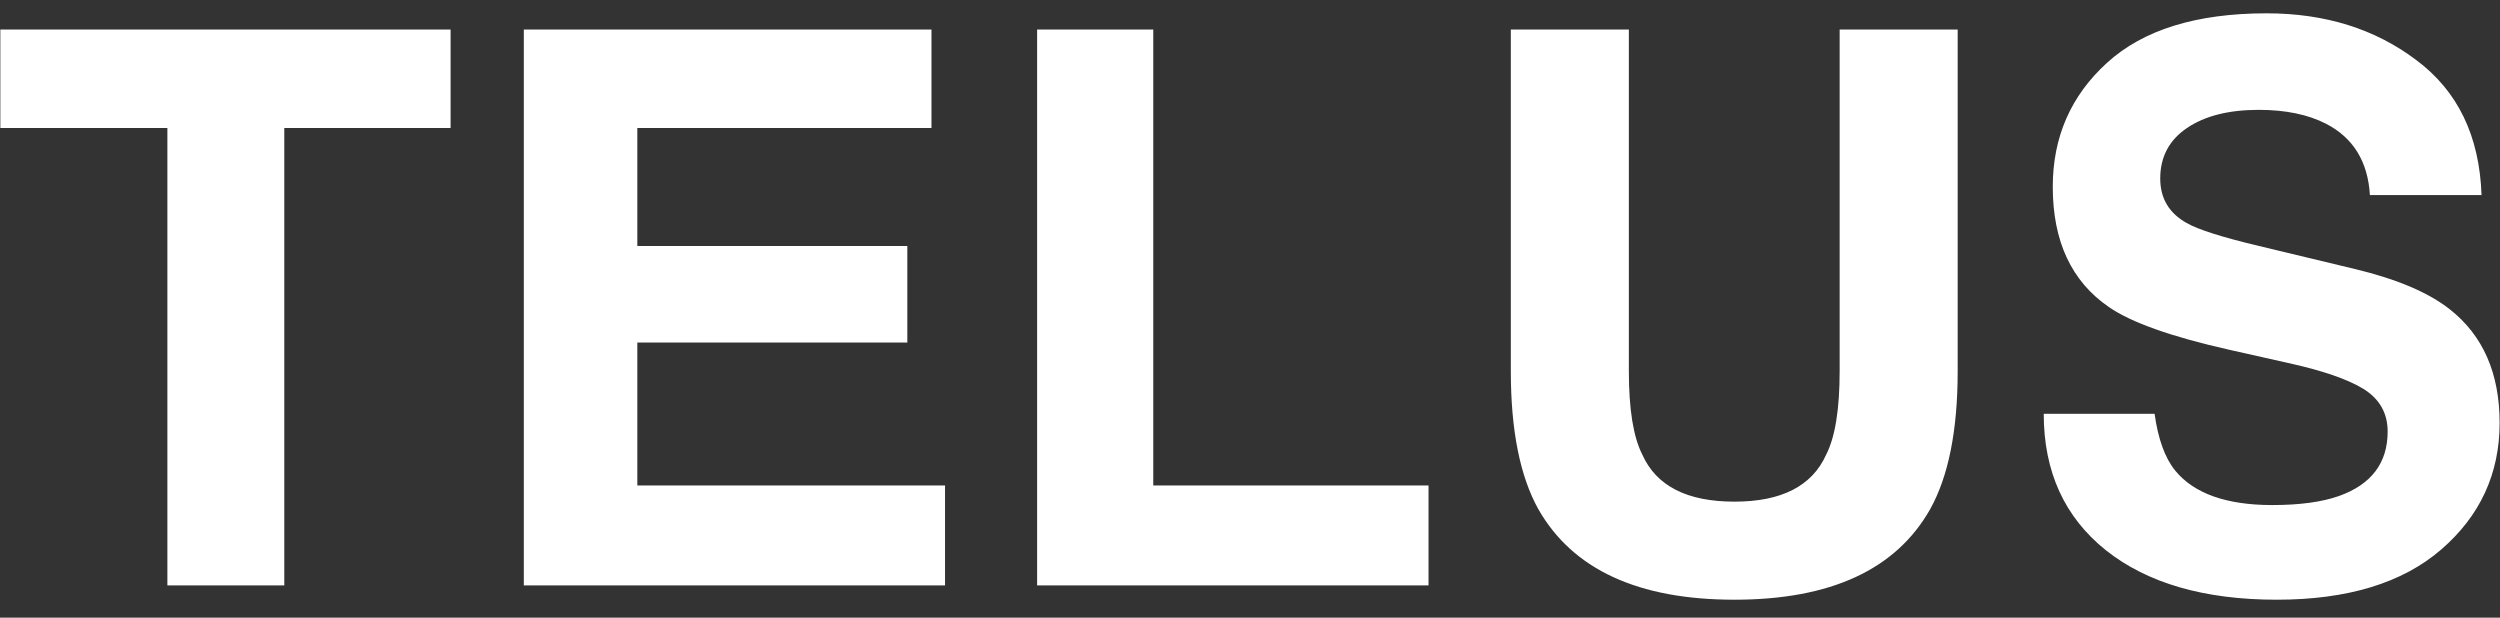 <svg width="85" height="21" viewBox="0 0 85 21" fill="none" xmlns="http://www.w3.org/2000/svg">
<rect x="0" y="0" width="85" height="21" fill="#333333" stroke="none"/>
<path d="M15.32 1.004V4.351H9.666V19.903H5.691V4.351H0.012V1.004H15.32ZM30.849 11.646H21.669V16.505H32.131V19.903H17.81V1.004H31.67V4.351H21.669V8.364H30.849V11.646ZM35.262 1.004H39.211V16.505H48.57V19.903H35.262V1.004ZM62.548 12.62V1.004H66.561V12.62C66.561 14.629 66.249 16.193 65.625 17.313C64.463 19.364 62.245 20.39 58.971 20.39C55.697 20.39 53.475 19.364 52.304 17.313C51.68 16.193 51.368 14.629 51.368 12.62V1.004H55.381V12.62C55.381 13.919 55.535 14.868 55.843 15.466C56.321 16.526 57.364 17.056 58.971 17.056C60.569 17.056 61.608 16.526 62.086 15.466C62.394 14.868 62.548 13.919 62.548 12.62ZM77.256 17.172C78.188 17.172 78.945 17.069 79.526 16.864C80.628 16.471 81.18 15.74 81.18 14.672C81.18 14.048 80.906 13.565 80.359 13.223C79.812 12.889 78.953 12.595 77.782 12.338L75.782 11.889C73.816 11.445 72.457 10.962 71.705 10.441C70.431 9.569 69.794 8.206 69.794 6.351C69.794 4.658 70.41 3.252 71.641 2.133C72.872 1.013 74.679 0.453 77.064 0.453C79.056 0.453 80.752 0.983 82.154 2.043C83.564 3.094 84.304 4.624 84.372 6.633H80.577C80.509 5.496 80.013 4.688 79.09 4.21C78.474 3.893 77.709 3.735 76.795 3.735C75.778 3.735 74.966 3.94 74.359 4.351C73.752 4.761 73.448 5.334 73.448 6.069C73.448 6.744 73.748 7.248 74.346 7.582C74.731 7.804 75.551 8.065 76.808 8.364L80.064 9.146C81.492 9.488 82.569 9.945 83.295 10.518C84.423 11.406 84.987 12.693 84.987 14.377C84.987 16.103 84.325 17.539 83 18.685C81.684 19.821 79.821 20.39 77.41 20.39C74.949 20.39 73.013 19.83 71.602 18.71C70.192 17.582 69.487 16.035 69.487 14.069H73.256C73.376 14.932 73.611 15.578 73.961 16.005C74.602 16.783 75.701 17.172 77.256 17.172Z" fill="white"/>
</svg>
